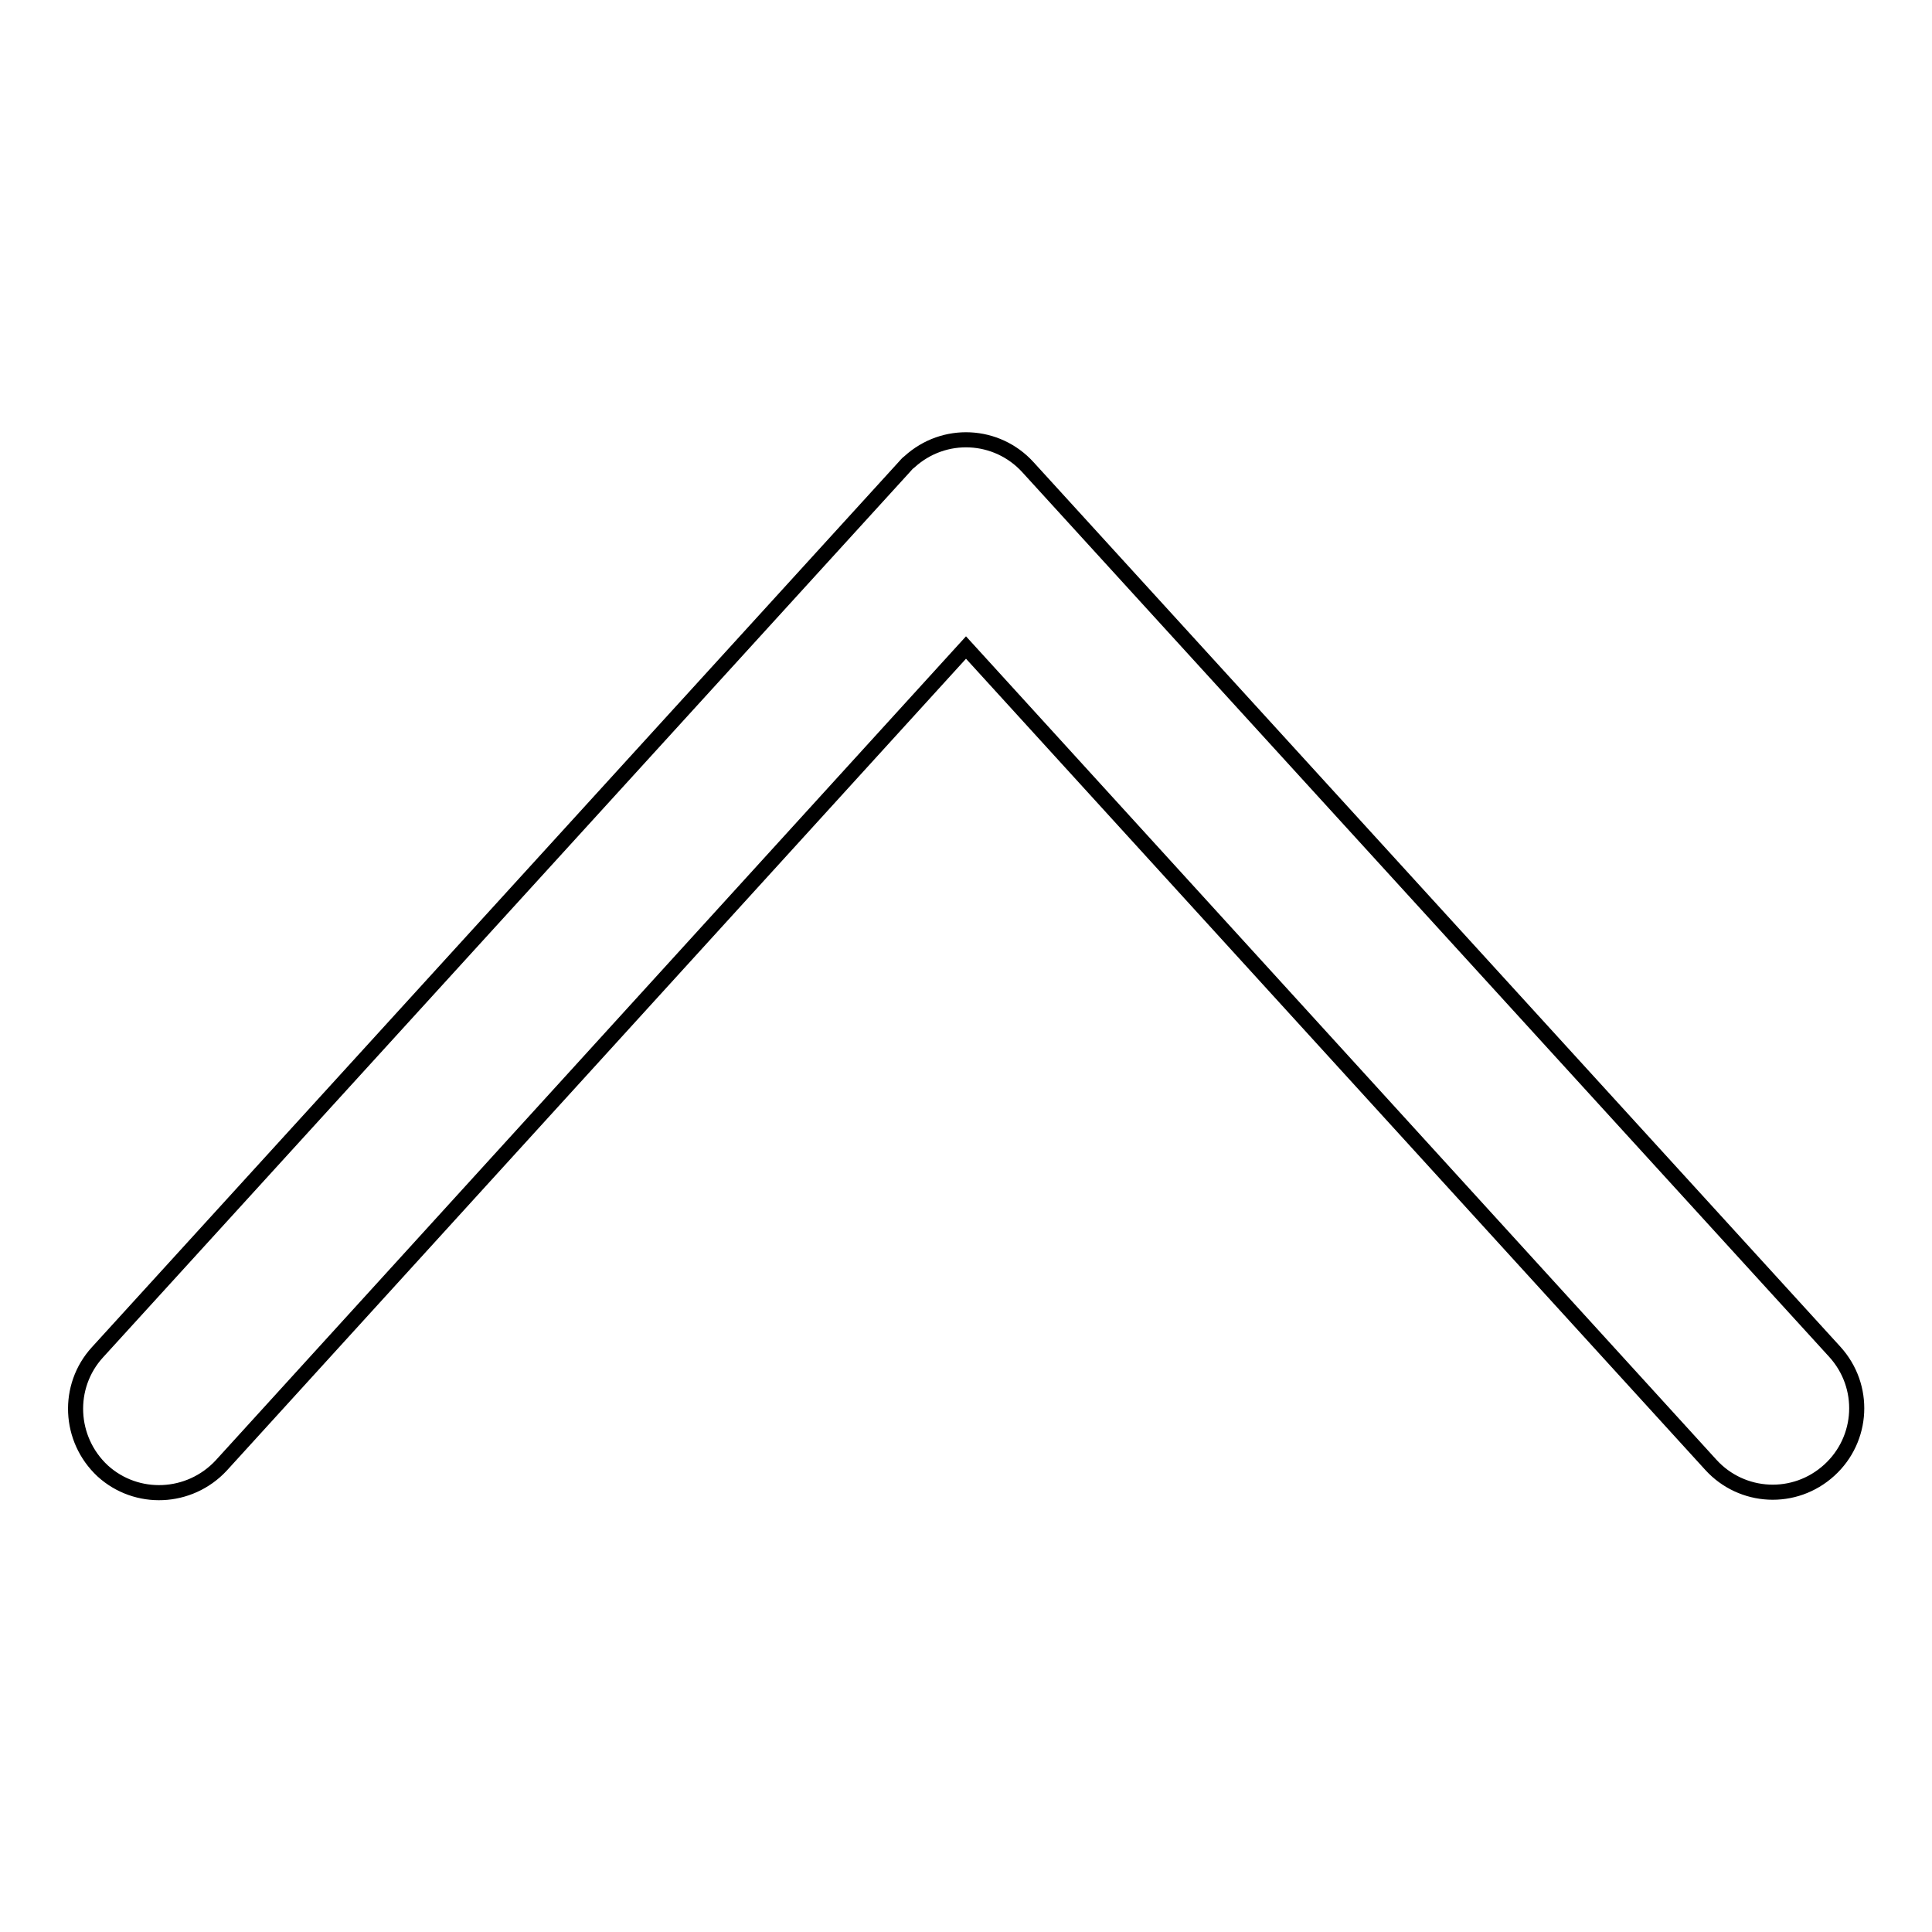 <?xml version="1.0" encoding="utf-8"?>
<!-- Svg Vector Icons : http://www.onlinewebfonts.com/icon -->
<!DOCTYPE svg PUBLIC "-//W3C//DTD SVG 1.1//EN" "http://www.w3.org/Graphics/SVG/1.1/DTD/svg11.dtd">
<svg version="1.1" xmlns="http://www.w3.org/2000/svg" xmlns:xlink="http://www.w3.org/1999/xlink" x="0px" y="0px" viewBox="0 0 256 256" enable-background="new 0 0 256 256" xml:space="preserve">
<g> <path stroke-width="2" fill-opacity="0" stroke="#000000"  d="M226.7,194.1c4.1,4.5,11.1,4.9,15.7,0.7c4.5-4.1,4.9-11.1,0.7-15.7L136.2,61.9c-4.1-4.5-11.1-4.9-15.7-0.7 c-0.3,0.2-0.5,0.5-0.7,0.7l0,0l0,0L12.9,179.2c-4.1,4.5-3.8,11.5,0.7,15.7c4.5,4.1,11.5,3.8,15.7-0.7L128,85.8L226.7,194.1 L226.7,194.1L226.7,194.1z"/></g>
</svg>